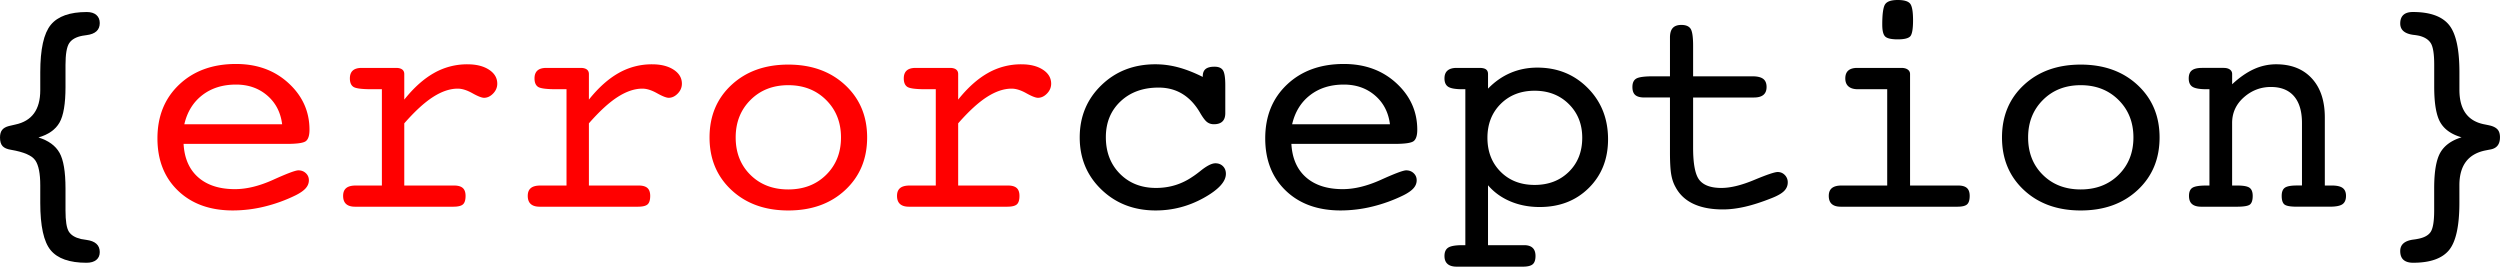 <svg xmlns="http://www.w3.org/2000/svg" xml:space="preserve" viewBox="0 0 568.785 60.668"><path d="M8.75 31.273c2.278.707 3.874 1.867 4.785 3.479.911 1.609 1.367 4.312 1.367 8.105v5.037c0 2.391.251 3.987.755 4.795.503.805 1.419 1.367 2.747 1.688.297.065.72.136 1.27.203 2.014.271 3.021 1.19 3.021 2.769 0 .766-.263 1.358-.788 1.786-.526.431-1.268.646-2.227.646-3.861 0-6.58-.955-8.156-2.863C9.947 55.01 9.16 51.42 9.16 46.148v-4.004c0-2.666-.376-4.554-1.128-5.658-.752-1.104-2.598-1.908-5.537-2.408-.889-.137-1.527-.416-1.914-.838C.193 32.818 0 32.164 0 31.275c0-.729.159-1.3.479-1.709.319-.41.832-.707 1.538-.89.342-.067.832-.183 1.47-.342 3.782-.796 5.674-3.4 5.674-7.813v-4.06c0-5.271.799-8.877 2.398-10.817s4.329-2.91 8.19-2.91c.937 0 1.662.224 2.176.671.514.447.771 1.061.771 1.84 0 1.583-1.007 2.5-3.021 2.751-.39.069-.698.115-.927.138-1.442.273-2.443.836-3.004 1.689-.561.853-.841 2.508-.841 4.964v5.017c0 3.801-.456 6.498-1.367 8.091-.912 1.592-2.507 2.719-4.786 3.378z"/><path fill="red" d="M41.768 32.743c.182 3.28 1.293 5.815 3.333 7.604 2.039 1.789 4.825 2.685 8.357 2.685 2.666 0 5.571-.714 8.716-2.138s5.047-2.137 5.708-2.137c.684 0 1.253.217 1.709.65.456.432.684.969.684 1.604 0 .662-.239 1.268-.718 1.812-.479.547-1.242 1.082-2.29 1.605a34.592 34.592 0 0 1-7.058 2.563 30.415 30.415 0 0 1-7.229.889c-5.195 0-9.354-1.498-12.476-4.496-3.122-2.995-4.683-6.967-4.683-11.909 0-5.037 1.652-9.116 4.956-12.237 3.304-3.122 7.61-4.683 12.92-4.683 4.808 0 8.795 1.457 11.963 4.375 3.167 2.916 4.751 6.449 4.751 10.595 0 1.276-.268 2.131-.803 2.563-.536.435-1.988.647-4.358.647H41.768v.008zm.171-4.477H64.19c-.342-2.713-1.476-4.895-3.401-6.547-1.926-1.651-4.29-2.478-7.092-2.478-3.031 0-5.583.798-7.656 2.394-2.074 1.595-3.442 3.805-4.102 6.631zm50.039 13.945h11.348c.889 0 1.543.189 1.965.564.421.375.632.973.632 1.793 0 .936-.2 1.578-.598 1.932-.399.355-1.134.529-2.205.529H80.767c-.889 0-1.561-.205-2.017-.615s-.684-1.025-.684-1.846c0-.797.233-1.389.701-1.777.467-.387 1.19-.58 2.17-.58h5.947v-21.91H84.56c-2.21 0-3.589-.176-4.136-.529-.547-.354-.82-.997-.82-1.932 0-.797.222-1.396.667-1.793.444-.398 1.122-.599 2.034-.599h7.793c.615 0 1.082.12 1.401.358.319.24.479.588.479 1.043v5.811c2.165-2.711 4.42-4.729 6.768-6.05a15.217 15.217 0 0 1 7.588-1.981c2.028 0 3.668.409 4.922 1.229 1.253.819 1.88 1.88 1.88 3.179 0 .844-.313 1.59-.94 2.239s-1.316.974-2.068.974c-.524 0-1.407-.347-2.649-1.041-1.242-.695-2.353-1.043-3.333-1.043-1.777 0-3.652.633-5.623 1.897-1.971 1.265-4.153 3.265-6.545 5.999v14.149zm42.007 0h11.348c.889 0 1.543.189 1.965.564.421.375.632.973.632 1.793 0 .936-.2 1.578-.598 1.932-.399.355-1.134.529-2.205.529h-22.354c-.889 0-1.561-.205-2.017-.615s-.684-1.025-.684-1.846c0-.797.233-1.389.701-1.777.467-.387 1.19-.58 2.17-.58h5.947v-21.91h-2.324c-2.21 0-3.589-.176-4.136-.529-.547-.353-.82-.997-.82-1.932 0-.797.222-1.396.667-1.793.444-.398 1.122-.599 2.034-.599h7.793c.615 0 1.082.12 1.401.358.319.24.479.588.479 1.043v5.811c2.165-2.711 4.42-4.729 6.768-6.05a15.217 15.217 0 0 1 7.588-1.981c2.028 0 3.668.409 4.922 1.229 1.253.819 1.88 1.88 1.88 3.179 0 .844-.313 1.59-.94 2.239s-1.316.974-2.068.974c-.524 0-1.407-.347-2.649-1.041-1.242-.695-2.353-1.043-3.333-1.043-1.777 0-3.652.633-5.623 1.897-1.971 1.265-4.153 3.265-6.545 5.999l.001 14.149zm63.3-10.938c0 4.877-1.664 8.863-4.99 11.963-3.327 3.1-7.645 4.647-12.954 4.647-5.287 0-9.593-1.551-12.92-4.647-3.327-3.101-4.99-7.086-4.99-11.963 0-4.876 1.663-8.857 4.99-11.945 3.327-3.087 7.633-4.631 12.92-4.631 5.286 0 9.599 1.55 12.937 4.647 3.338 3.1 5.007 7.076 5.007 11.929zM179.341 43.1c3.509 0 6.386-1.11 8.63-3.334 2.244-2.221 3.367-5.053 3.367-8.492 0-3.44-1.128-6.282-3.384-8.527-2.256-2.243-5.127-3.366-8.613-3.366-3.486 0-6.352 1.123-8.596 3.366-2.245 2.245-3.367 5.087-3.367 8.527 0 3.463 1.116 6.301 3.35 8.51 2.233 2.21 5.104 3.316 8.613 3.316zm38.657-.889h11.348c.889 0 1.543.189 1.965.564.421.375.632.973.632 1.793 0 .936-.2 1.578-.598 1.932-.399.355-1.134.529-2.205.529h-22.353c-.889 0-1.561-.205-2.017-.615s-.684-1.025-.684-1.846c0-.797.233-1.389.701-1.777.467-.387 1.19-.58 2.17-.58h5.947v-21.91h-2.324c-2.21 0-3.589-.176-4.136-.529-.547-.354-.82-.997-.82-1.932 0-.797.222-1.396.667-1.793.444-.398 1.122-.599 2.034-.599h7.793c.615 0 1.082.12 1.401.358.319.24.479.588.479 1.043v5.811c2.165-2.711 4.42-4.729 6.768-6.05a15.217 15.217 0 0 1 7.588-1.981c2.028 0 3.668.409 4.922 1.229 1.253.819 1.88 1.88 1.88 3.179 0 .844-.313 1.59-.94 2.239s-1.316.974-2.068.974c-.524 0-1.407-.347-2.649-1.041-1.242-.695-2.353-1.043-3.333-1.043-1.777 0-3.652.633-5.623 1.897-1.971 1.265-4.153 3.265-6.545 5.999v14.149z"/><path d="M273.643 17.499v-.137c0-.752.217-1.305.648-1.658.434-.354 1.105-.529 2.018-.529.934 0 1.576.272 1.93.819.354.547.531 1.675.531 3.384v6.358c0 .843-.217 1.476-.65 1.896-.433.422-1.082.633-1.946.633-.615 0-1.146-.176-1.591-.529-.443-.354-.985-1.088-1.623-2.204-1.094-1.847-2.422-3.242-3.982-4.188-1.561-.944-3.355-1.418-5.383-1.418-3.555 0-6.443 1.049-8.665 3.146-2.222 2.097-3.333 4.808-3.333 8.135 0 3.395 1.065 6.168 3.196 8.322 2.13 2.152 4.871 3.229 8.22 3.229 1.525 0 2.979-.211 4.357-.633s2.684-1.053 3.914-1.896c.434-.272 1.015-.694 1.744-1.268 1.48-1.207 2.643-1.811 3.486-1.811.705 0 1.281.223 1.725.666.445.442.668 1.02.668 1.727 0 1.801-1.705 3.641-5.109 5.521-3.407 1.879-7.023 2.817-10.852 2.817-4.945 0-9.063-1.584-12.356-4.752-3.293-3.166-4.939-7.118-4.939-11.858 0-4.739 1.641-8.698 4.922-11.877 3.281-3.18 7.383-4.768 12.305-4.768 1.73 0 3.469.233 5.212.7 1.743.469 3.593 1.194 5.553 2.173zm20.166 15.244c.183 3.28 1.293 5.815 3.332 7.604s4.825 2.685 8.356 2.685c2.666 0 5.57-.714 8.717-2.138 3.146-1.424 5.047-2.137 5.707-2.137.685 0 1.254.217 1.709.65.455.432.685.969.685 1.604 0 .662-.237 1.268-.718 1.812-.479.547-1.242 1.082-2.29 1.605a34.588 34.588 0 0 1-7.06 2.563 30.408 30.408 0 0 1-7.229.889c-5.193 0-9.354-1.498-12.477-4.496-3.123-2.995-4.684-6.967-4.684-11.909 0-5.037 1.65-9.116 4.956-12.237 3.304-3.122 7.61-4.683 12.921-4.683 4.807 0 8.795 1.457 11.963 4.375 3.166 2.916 4.75 6.449 4.75 10.595 0 1.276-.269 2.131-.803 2.563-.535.435-1.988.647-4.357.647h-23.481l.003.008zm.171-4.477h22.251c-.342-2.713-1.476-4.895-3.399-6.547-1.926-1.651-4.289-2.478-7.092-2.478-3.031 0-5.585.798-7.656 2.394-2.077 1.595-3.444 3.805-4.104 6.631zm44.57 27.513h8.203c.865 0 1.516.205 1.947.615.434.41.649 1.024.649 1.846 0 .889-.211 1.516-.634 1.881-.422.363-1.168.547-2.237.547h-15.073c-.912 0-1.602-.205-2.066-.615-.469-.41-.7-1.014-.7-1.811 0-.912.291-1.549.87-1.914.582-.365 1.658-.547 3.23-.547h.648v-35.48h-.648c-1.572 0-2.648-.182-3.23-.547-.579-.363-.87-1.002-.87-1.914 0-.797.231-1.396.7-1.793.467-.398 1.154-.599 2.066-.599h5.195c.684 0 1.18.114 1.486.342.308.229.461.581.461 1.06v3.315c1.55-1.595 3.265-2.79 5.146-3.589 1.879-.797 3.9-1.195 6.064-1.195 4.58 0 8.408 1.549 11.484 4.647 3.075 3.098 4.614 6.983 4.614 11.656 0 4.487-1.459 8.181-4.375 11.073-2.918 2.896-6.644 4.341-11.178 4.341-2.416 0-4.64-.427-6.665-1.279-2.028-.855-3.727-2.08-5.094-3.674V55.78h.007zm10.596-13.705c3.167 0 5.766-.996 7.793-2.99s3.042-4.574 3.042-7.742c0-3.1-1.021-5.656-3.062-7.674-2.037-2.017-4.631-3.024-7.773-3.024s-5.721 1.003-7.727 3.007c-2.006 2.006-3.008 4.568-3.008 7.691 0 3.145.996 5.719 2.99 7.725 1.997 2.005 4.577 3.007 7.745 3.007zm49.562-24.711c1.115 0 1.93.194 2.443.581.512.388.77 1.003.77 1.846 0 .799-.24 1.396-.719 1.795-.48.399-1.195.598-2.152.598h-13.844V33.6c0 3.735.483 6.196 1.453 7.385.969 1.184 2.625 1.774 4.973 1.774 2.074 0 4.559-.604 7.451-1.811 2.895-1.207 4.684-1.812 5.367-1.812.637 0 1.178.229 1.623.687a2.32 2.32 0 0 1 .666 1.674c0 .752-.279 1.408-.838 1.965-.561.561-1.512 1.102-2.855 1.625-2.232.889-4.244 1.537-6.033 1.947-1.788.41-3.469.615-5.04.615-2.666 0-4.904-.428-6.718-1.281-1.811-.855-3.162-2.125-4.051-3.812-.455-.797-.781-1.742-.973-2.838-.195-1.094-.291-2.777-.291-5.059V22.182h-5.812c-.957 0-1.649-.188-2.084-.564-.434-.376-.647-.984-.647-1.829 0-.934.295-1.571.89-1.913.592-.343 1.854-.514 3.793-.514h3.862V8.543c0-.979.209-1.703.634-2.171.42-.467 1.075-.701 1.965-.701 1.002 0 1.696.285 2.084.854.387.57.582 1.869.582 3.896v6.938h13.502v.004h-.001zm35.852 24.848h10.975c.889 0 1.543.189 1.965.564s.633.973.633 1.793c0 .936-.201 1.578-.598 1.932-.4.355-1.135.529-2.205.529h-26.523c-.912 0-1.596-.205-2.051-.615-.457-.41-.684-1.025-.684-1.846 0-.797.236-1.389.717-1.777.479-.387 1.197-.58 2.154-.58h10.424v-21.91h-6.664c-.938 0-1.646-.209-2.137-.631-.492-.422-.734-1.031-.734-1.83 0-.797.229-1.396.684-1.793.455-.398 1.139-.599 2.051-.599h10.016c.615 0 1.098.125 1.451.376s.531.594.531 1.025V42.21l-.005.001zm-6.32-36.606c0-2.461.223-4.01.666-4.648S430.298 0 431.757 0c1.412 0 2.35.268 2.803.803.455.536.686 1.806.686 3.811 0 1.96-.211 3.173-.631 3.641-.424.467-1.375.7-2.855.7-1.459 0-2.408-.216-2.854-.649-.446-.434-.666-1.335-.666-2.701zm63.093 25.668c0 4.877-1.664 8.863-4.99 11.963-3.326 3.099-7.645 4.647-12.953 4.647-5.285 0-9.596-1.551-12.922-4.647-3.326-3.101-4.986-7.086-4.986-11.963 0-4.876 1.66-8.857 4.986-11.945 3.326-3.087 7.637-4.631 12.922-4.631s9.6 1.55 12.939 4.647c3.337 3.1 5.004 7.076 5.004 11.929zM473.388 43.1c3.512 0 6.389-1.11 8.631-3.334 2.242-2.221 3.365-5.053 3.365-8.492 0-3.44-1.127-6.282-3.383-8.527-2.256-2.243-5.127-3.366-8.613-3.366-3.484 0-6.354 1.123-8.596 3.366-2.246 2.245-3.367 5.087-3.367 8.527 0 3.463 1.115 6.301 3.352 8.51 2.23 2.21 5.101 3.316 8.611 3.316zm29.291-.889v-21.91h-.646c-1.549 0-2.613-.182-3.195-.547-.58-.363-.871-1.002-.871-1.914 0-.843.238-1.453.719-1.828.479-.377 1.252-.564 2.322-.564h4.886c.613 0 1.096.125 1.438.376s.512.593.512 1.024v2.324c1.664-1.549 3.311-2.693 4.939-3.435a12.132 12.132 0 0 1 5.076-1.11c3.438 0 6.145 1.07 8.115 3.213 1.973 2.142 2.955 5.104 2.955 8.885v15.484h1.607c1.139 0 1.959.189 2.461.564.5.375.752.973.752 1.793 0 .889-.27 1.521-.805 1.896-.535.377-1.486.563-2.854.563h-7.555c-1.459 0-2.395-.17-2.803-.514-.41-.342-.615-.99-.615-1.947 0-.891.24-1.504.719-1.848.479-.342 1.377-.512 2.699-.512h1.197V27.993c0-2.666-.605-4.699-1.812-6.102-1.209-1.401-2.963-2.103-5.264-2.103-2.324 0-4.375.786-6.152 2.358s-2.666 3.521-2.666 5.845V42.21h1.195c1.367 0 2.291.17 2.77.513.479.342.719.957.719 1.846 0 .957-.205 1.606-.615 1.949-.41.342-1.414.512-3.008.512h-8.069c-.934 0-1.635-.199-2.102-.598-.471-.398-.701-1.021-.701-1.863 0-.91.268-1.531.803-1.861s1.578-.496 3.129-.496h.72zm57.358-10.972c-2.303-.662-3.914-1.798-4.838-3.406-.922-1.609-1.383-4.309-1.383-8.097v-5.017c0-2.412-.254-4.032-.758-4.862-.506-.831-1.395-1.405-2.678-1.724a13.382 13.382 0 0 0-1.34-.205c-1.969-.271-2.953-1.131-2.953-2.581 0-.86.24-1.511.721-1.953.48-.441 1.199-.662 2.158-.662 3.859 0 6.592.965 8.189 2.895 1.6 1.929 2.398 5.518 2.398 10.763v4.06c0 4.437 1.846 7.041 5.537 7.813.705.138 1.24.25 1.605.343.729.207 1.26.514 1.59.917.33.402.496.977.496 1.713 0 .785-.178 1.408-.531 1.869-.352.461-.895.763-1.623.899-.25.045-.604.113-1.059.205-4.014.774-6.02 3.418-6.02 7.931v3.967c0 5.283-.787 8.887-2.361 10.801-1.576 1.914-4.297 2.871-8.154 2.871-.984 0-1.721-.225-2.211-.668-.492-.443-.736-1.109-.736-1.998 0-1.459.982-2.324 2.951-2.6.412-.048.711-.093.893-.138 1.488-.252 2.508-.772 3.057-1.571.549-.8.824-2.438.824-4.923v-5.059c0-3.748.463-6.439 1.385-8.074.927-1.63 2.538-2.801 4.841-3.509z"/></svg>